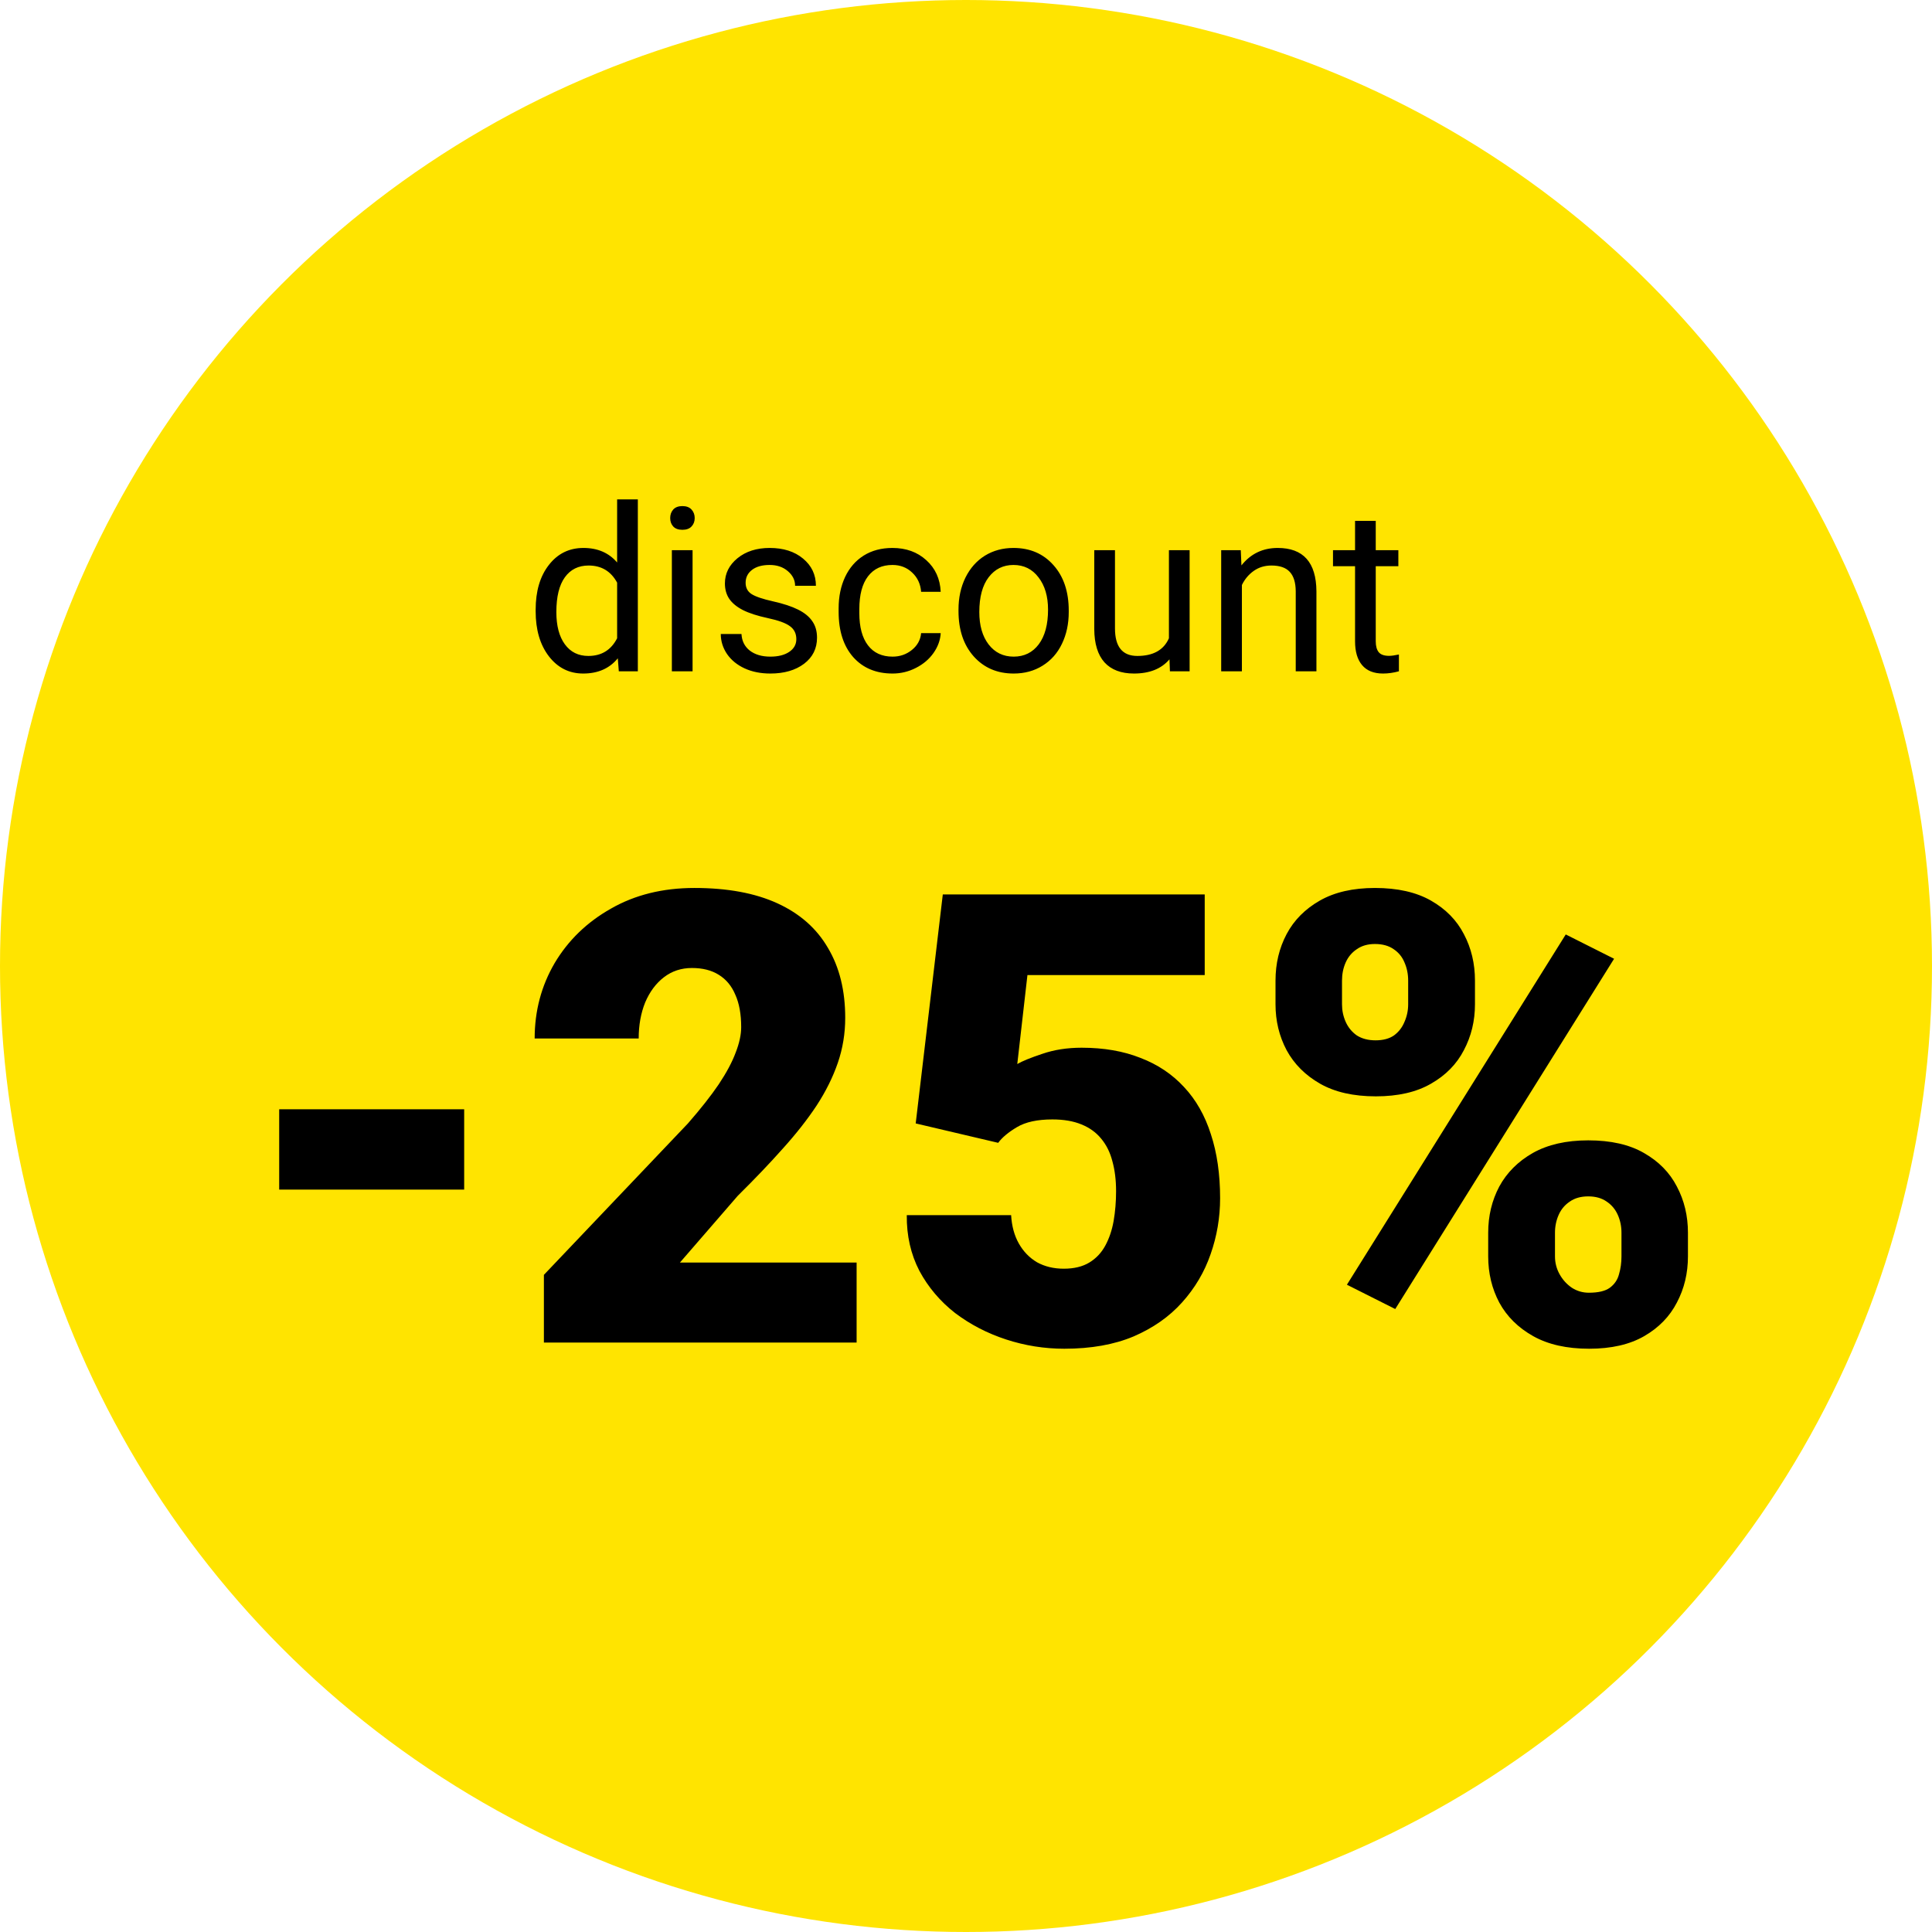 <?xml version="1.0" encoding="UTF-8"?> <svg xmlns="http://www.w3.org/2000/svg" width="118" height="118" viewBox="0 0 118 118" fill="none"> <circle cx="59" cy="59" r="59" fill="#FFE400"></circle> <path d="M28.35 67.751V72.657H17.052V67.751H28.35ZM52.319 77.112V82H33.219V77.864L42.017 68.615C42.794 67.725 43.421 66.93 43.897 66.228C44.373 65.513 44.718 64.868 44.931 64.291C45.157 63.715 45.269 63.195 45.269 62.731C45.269 61.942 45.15 61.284 44.912 60.757C44.687 60.218 44.348 59.811 43.897 59.535C43.458 59.26 42.913 59.122 42.261 59.122C41.61 59.122 41.04 59.31 40.551 59.686C40.062 60.062 39.68 60.576 39.404 61.227C39.141 61.879 39.009 62.612 39.009 63.427H32.655C32.655 61.747 33.063 60.212 33.877 58.821C34.704 57.43 35.851 56.321 37.317 55.494C38.784 54.654 40.482 54.234 42.412 54.234C44.43 54.234 46.121 54.547 47.487 55.174C48.854 55.801 49.881 56.709 50.571 57.9C51.272 59.078 51.623 60.5 51.623 62.167C51.623 63.12 51.473 64.035 51.172 64.912C50.871 65.789 50.439 66.66 49.875 67.525C49.311 68.377 48.622 69.254 47.807 70.157C47.005 71.059 46.09 72.018 45.062 73.033L41.528 77.112H52.319ZM60.966 69.8L55.928 68.615L57.583 54.629H73.58V59.554H62.752L62.132 64.987C62.433 64.812 62.94 64.605 63.654 64.367C64.381 64.116 65.183 63.991 66.061 63.991C67.414 63.991 68.611 64.198 69.651 64.611C70.704 65.012 71.594 65.607 72.321 66.397C73.048 67.174 73.593 68.133 73.956 69.273C74.332 70.414 74.52 71.717 74.52 73.183C74.52 74.361 74.326 75.502 73.938 76.605C73.561 77.695 72.979 78.679 72.189 79.556C71.412 80.421 70.428 81.11 69.238 81.624C68.047 82.125 66.637 82.376 65.008 82.376C63.792 82.376 62.608 82.188 61.455 81.812C60.302 81.436 59.262 80.897 58.334 80.195C57.42 79.481 56.693 78.623 56.154 77.62C55.627 76.605 55.37 75.471 55.383 74.217H61.756C61.794 74.882 61.95 75.458 62.226 75.947C62.502 76.436 62.871 76.818 63.335 77.094C63.811 77.357 64.356 77.488 64.971 77.488C65.597 77.488 66.117 77.363 66.531 77.112C66.944 76.862 67.27 76.517 67.508 76.078C67.746 75.64 67.916 75.138 68.016 74.575C68.116 73.998 68.166 73.39 68.166 72.751C68.166 72.074 68.091 71.466 67.941 70.927C67.803 70.389 67.577 69.931 67.264 69.555C66.951 69.167 66.543 68.872 66.042 68.672C65.553 68.471 64.964 68.371 64.275 68.371C63.36 68.371 62.639 68.528 62.113 68.841C61.587 69.154 61.204 69.474 60.966 69.8ZM77.904 61.34V59.893C77.904 58.852 78.13 57.906 78.581 57.054C79.032 56.202 79.709 55.519 80.611 55.005C81.513 54.491 82.635 54.234 83.976 54.234C85.355 54.234 86.495 54.491 87.397 55.005C88.3 55.519 88.97 56.202 89.409 57.054C89.86 57.906 90.086 58.852 90.086 59.893V61.34C90.086 62.355 89.86 63.289 89.409 64.141C88.97 64.993 88.3 65.676 87.397 66.19C86.508 66.704 85.386 66.961 84.032 66.961C82.666 66.961 81.532 66.704 80.63 66.19C79.728 65.676 79.044 64.993 78.581 64.141C78.13 63.289 77.904 62.355 77.904 61.34ZM81.965 59.893V61.34C81.965 61.716 82.04 62.073 82.19 62.412C82.341 62.75 82.566 63.026 82.867 63.239C83.18 63.439 83.562 63.54 84.014 63.54C84.477 63.54 84.853 63.439 85.142 63.239C85.43 63.026 85.643 62.75 85.781 62.412C85.931 62.073 86.006 61.716 86.006 61.34V59.893C86.006 59.492 85.931 59.122 85.781 58.783C85.643 58.445 85.424 58.176 85.123 57.975C84.822 57.762 84.44 57.656 83.976 57.656C83.537 57.656 83.168 57.762 82.867 57.975C82.566 58.176 82.341 58.445 82.19 58.783C82.04 59.122 81.965 59.492 81.965 59.893ZM90.894 76.736V75.289C90.894 74.261 91.12 73.321 91.571 72.469C92.034 71.617 92.718 70.934 93.62 70.42C94.535 69.906 95.663 69.649 97.004 69.649C98.382 69.649 99.516 69.906 100.406 70.42C101.309 70.934 101.979 71.617 102.418 72.469C102.869 73.321 103.094 74.261 103.094 75.289V76.736C103.094 77.764 102.869 78.704 102.418 79.556C101.979 80.408 101.315 81.091 100.425 81.605C99.535 82.119 98.414 82.376 97.06 82.376C95.694 82.376 94.553 82.119 93.639 81.605C92.724 81.091 92.034 80.408 91.571 79.556C91.12 78.704 90.894 77.764 90.894 76.736ZM94.973 75.289V76.736C94.973 77.125 95.067 77.488 95.255 77.827C95.443 78.165 95.694 78.441 96.007 78.654C96.321 78.854 96.665 78.955 97.041 78.955C97.618 78.955 98.044 78.854 98.32 78.654C98.608 78.441 98.796 78.165 98.883 77.827C98.984 77.488 99.034 77.125 99.034 76.736V75.289C99.034 74.9 98.959 74.537 98.808 74.198C98.658 73.86 98.432 73.591 98.132 73.39C97.831 73.177 97.455 73.071 97.004 73.071C96.552 73.071 96.177 73.177 95.876 73.39C95.575 73.591 95.349 73.86 95.199 74.198C95.049 74.537 94.973 74.9 94.973 75.289ZM98.583 58.558L85.217 79.951L82.265 78.466L95.631 57.073L98.583 58.558Z" fill="black"></path> <path d="M32.716 37.24C32.716 36.105 32.985 35.194 33.523 34.506C34.06 33.813 34.764 33.467 35.635 33.467C36.501 33.467 37.187 33.763 37.692 34.355V30.5H38.957V41H37.795L37.733 40.207C37.227 40.827 36.523 41.137 35.621 41.137C34.764 41.137 34.065 40.786 33.523 40.084C32.985 39.382 32.716 38.466 32.716 37.336V37.24ZM33.98 37.384C33.98 38.222 34.154 38.879 34.5 39.352C34.846 39.827 35.325 40.063 35.935 40.063C36.738 40.063 37.323 39.703 37.692 38.983V35.586C37.314 34.889 36.733 34.54 35.949 34.54C35.329 34.54 34.846 34.779 34.5 35.258C34.154 35.736 33.98 36.445 33.98 37.384ZM42.3 41H41.035V33.603H42.3V41ZM40.933 31.642C40.933 31.436 40.994 31.263 41.117 31.122C41.245 30.981 41.432 30.91 41.678 30.91C41.924 30.91 42.111 30.981 42.238 31.122C42.366 31.263 42.43 31.436 42.43 31.642C42.43 31.847 42.366 32.018 42.238 32.154C42.111 32.291 41.924 32.359 41.678 32.359C41.432 32.359 41.245 32.291 41.117 32.154C40.994 32.018 40.933 31.847 40.933 31.642ZM48.637 39.038C48.637 38.696 48.507 38.432 48.247 38.245C47.992 38.054 47.543 37.89 46.9 37.753C46.262 37.616 45.754 37.452 45.376 37.261C45.002 37.069 44.724 36.842 44.542 36.577C44.364 36.313 44.275 35.998 44.275 35.634C44.275 35.028 44.531 34.515 45.041 34.096C45.556 33.676 46.212 33.467 47.01 33.467C47.848 33.467 48.527 33.683 49.047 34.116C49.571 34.549 49.833 35.103 49.833 35.777H48.562C48.562 35.431 48.413 35.133 48.117 34.882C47.825 34.631 47.456 34.506 47.01 34.506C46.55 34.506 46.19 34.606 45.93 34.807C45.67 35.007 45.54 35.269 45.54 35.593C45.54 35.898 45.661 36.128 45.902 36.283C46.144 36.438 46.579 36.586 47.208 36.727C47.842 36.869 48.354 37.037 48.746 37.233C49.138 37.429 49.427 37.666 49.614 37.944C49.806 38.218 49.901 38.553 49.901 38.949C49.901 39.61 49.637 40.141 49.108 40.542C48.58 40.938 47.894 41.137 47.051 41.137C46.458 41.137 45.934 41.032 45.478 40.822C45.023 40.613 44.665 40.321 44.405 39.947C44.15 39.569 44.023 39.161 44.023 38.724H45.287C45.31 39.148 45.478 39.485 45.793 39.735C46.112 39.981 46.531 40.105 47.051 40.105C47.529 40.105 47.912 40.009 48.199 39.817C48.491 39.621 48.637 39.362 48.637 39.038ZM54.516 40.105C54.967 40.105 55.361 39.968 55.698 39.694C56.035 39.421 56.222 39.079 56.259 38.669H57.455C57.432 39.093 57.286 39.496 57.018 39.879C56.749 40.262 56.389 40.567 55.938 40.795C55.491 41.023 55.017 41.137 54.516 41.137C53.508 41.137 52.706 40.802 52.109 40.132C51.517 39.457 51.221 38.537 51.221 37.37V37.158C51.221 36.438 51.353 35.798 51.617 35.237C51.882 34.677 52.26 34.242 52.752 33.932C53.249 33.622 53.834 33.467 54.509 33.467C55.338 33.467 56.026 33.715 56.573 34.212C57.125 34.709 57.419 35.353 57.455 36.147H56.259C56.222 35.668 56.04 35.276 55.712 34.971C55.388 34.661 54.987 34.506 54.509 34.506C53.866 34.506 53.367 34.738 53.012 35.203C52.661 35.663 52.485 36.331 52.485 37.206V37.445C52.485 38.297 52.661 38.954 53.012 39.414C53.363 39.874 53.864 40.105 54.516 40.105ZM58.542 37.233C58.542 36.509 58.683 35.857 58.966 35.278C59.253 34.7 59.649 34.253 60.155 33.938C60.666 33.624 61.247 33.467 61.898 33.467C62.906 33.467 63.719 33.815 64.339 34.513C64.963 35.21 65.275 36.137 65.275 37.295V37.384C65.275 38.104 65.136 38.751 64.858 39.325C64.585 39.895 64.191 40.339 63.676 40.658C63.165 40.977 62.578 41.137 61.912 41.137C60.91 41.137 60.096 40.788 59.472 40.091C58.852 39.394 58.542 38.471 58.542 37.322V37.233ZM59.813 37.384C59.813 38.204 60.003 38.863 60.381 39.359C60.764 39.856 61.274 40.105 61.912 40.105C62.555 40.105 63.065 39.854 63.443 39.352C63.822 38.847 64.011 38.14 64.011 37.233C64.011 36.422 63.817 35.766 63.43 35.265C63.047 34.759 62.536 34.506 61.898 34.506C61.274 34.506 60.77 34.754 60.388 35.251C60.005 35.748 59.813 36.459 59.813 37.384ZM71.428 40.269C70.936 40.847 70.213 41.137 69.261 41.137C68.472 41.137 67.871 40.909 67.456 40.453C67.046 39.993 66.838 39.314 66.834 38.416V33.603H68.099V38.382C68.099 39.503 68.554 40.063 69.466 40.063C70.432 40.063 71.075 39.703 71.394 38.983V33.603H72.658V41H71.455L71.428 40.269ZM75.782 33.603L75.823 34.533C76.388 33.822 77.127 33.467 78.038 33.467C79.601 33.467 80.39 34.349 80.403 36.112V41H79.139V36.105C79.134 35.572 79.011 35.178 78.769 34.923C78.533 34.668 78.161 34.54 77.655 34.54C77.245 34.54 76.885 34.649 76.575 34.868C76.265 35.087 76.024 35.374 75.851 35.73V41H74.586V33.603H75.782ZM84.026 31.812V33.603H85.407V34.581H84.026V39.168C84.026 39.464 84.088 39.688 84.211 39.838C84.334 39.984 84.544 40.057 84.84 40.057C84.986 40.057 85.186 40.029 85.441 39.975V41C85.109 41.091 84.785 41.137 84.471 41.137C83.906 41.137 83.48 40.966 83.192 40.624C82.905 40.282 82.762 39.797 82.762 39.168V34.581H81.415V33.603H82.762V31.812H84.026Z" fill="black"></path> </svg> 